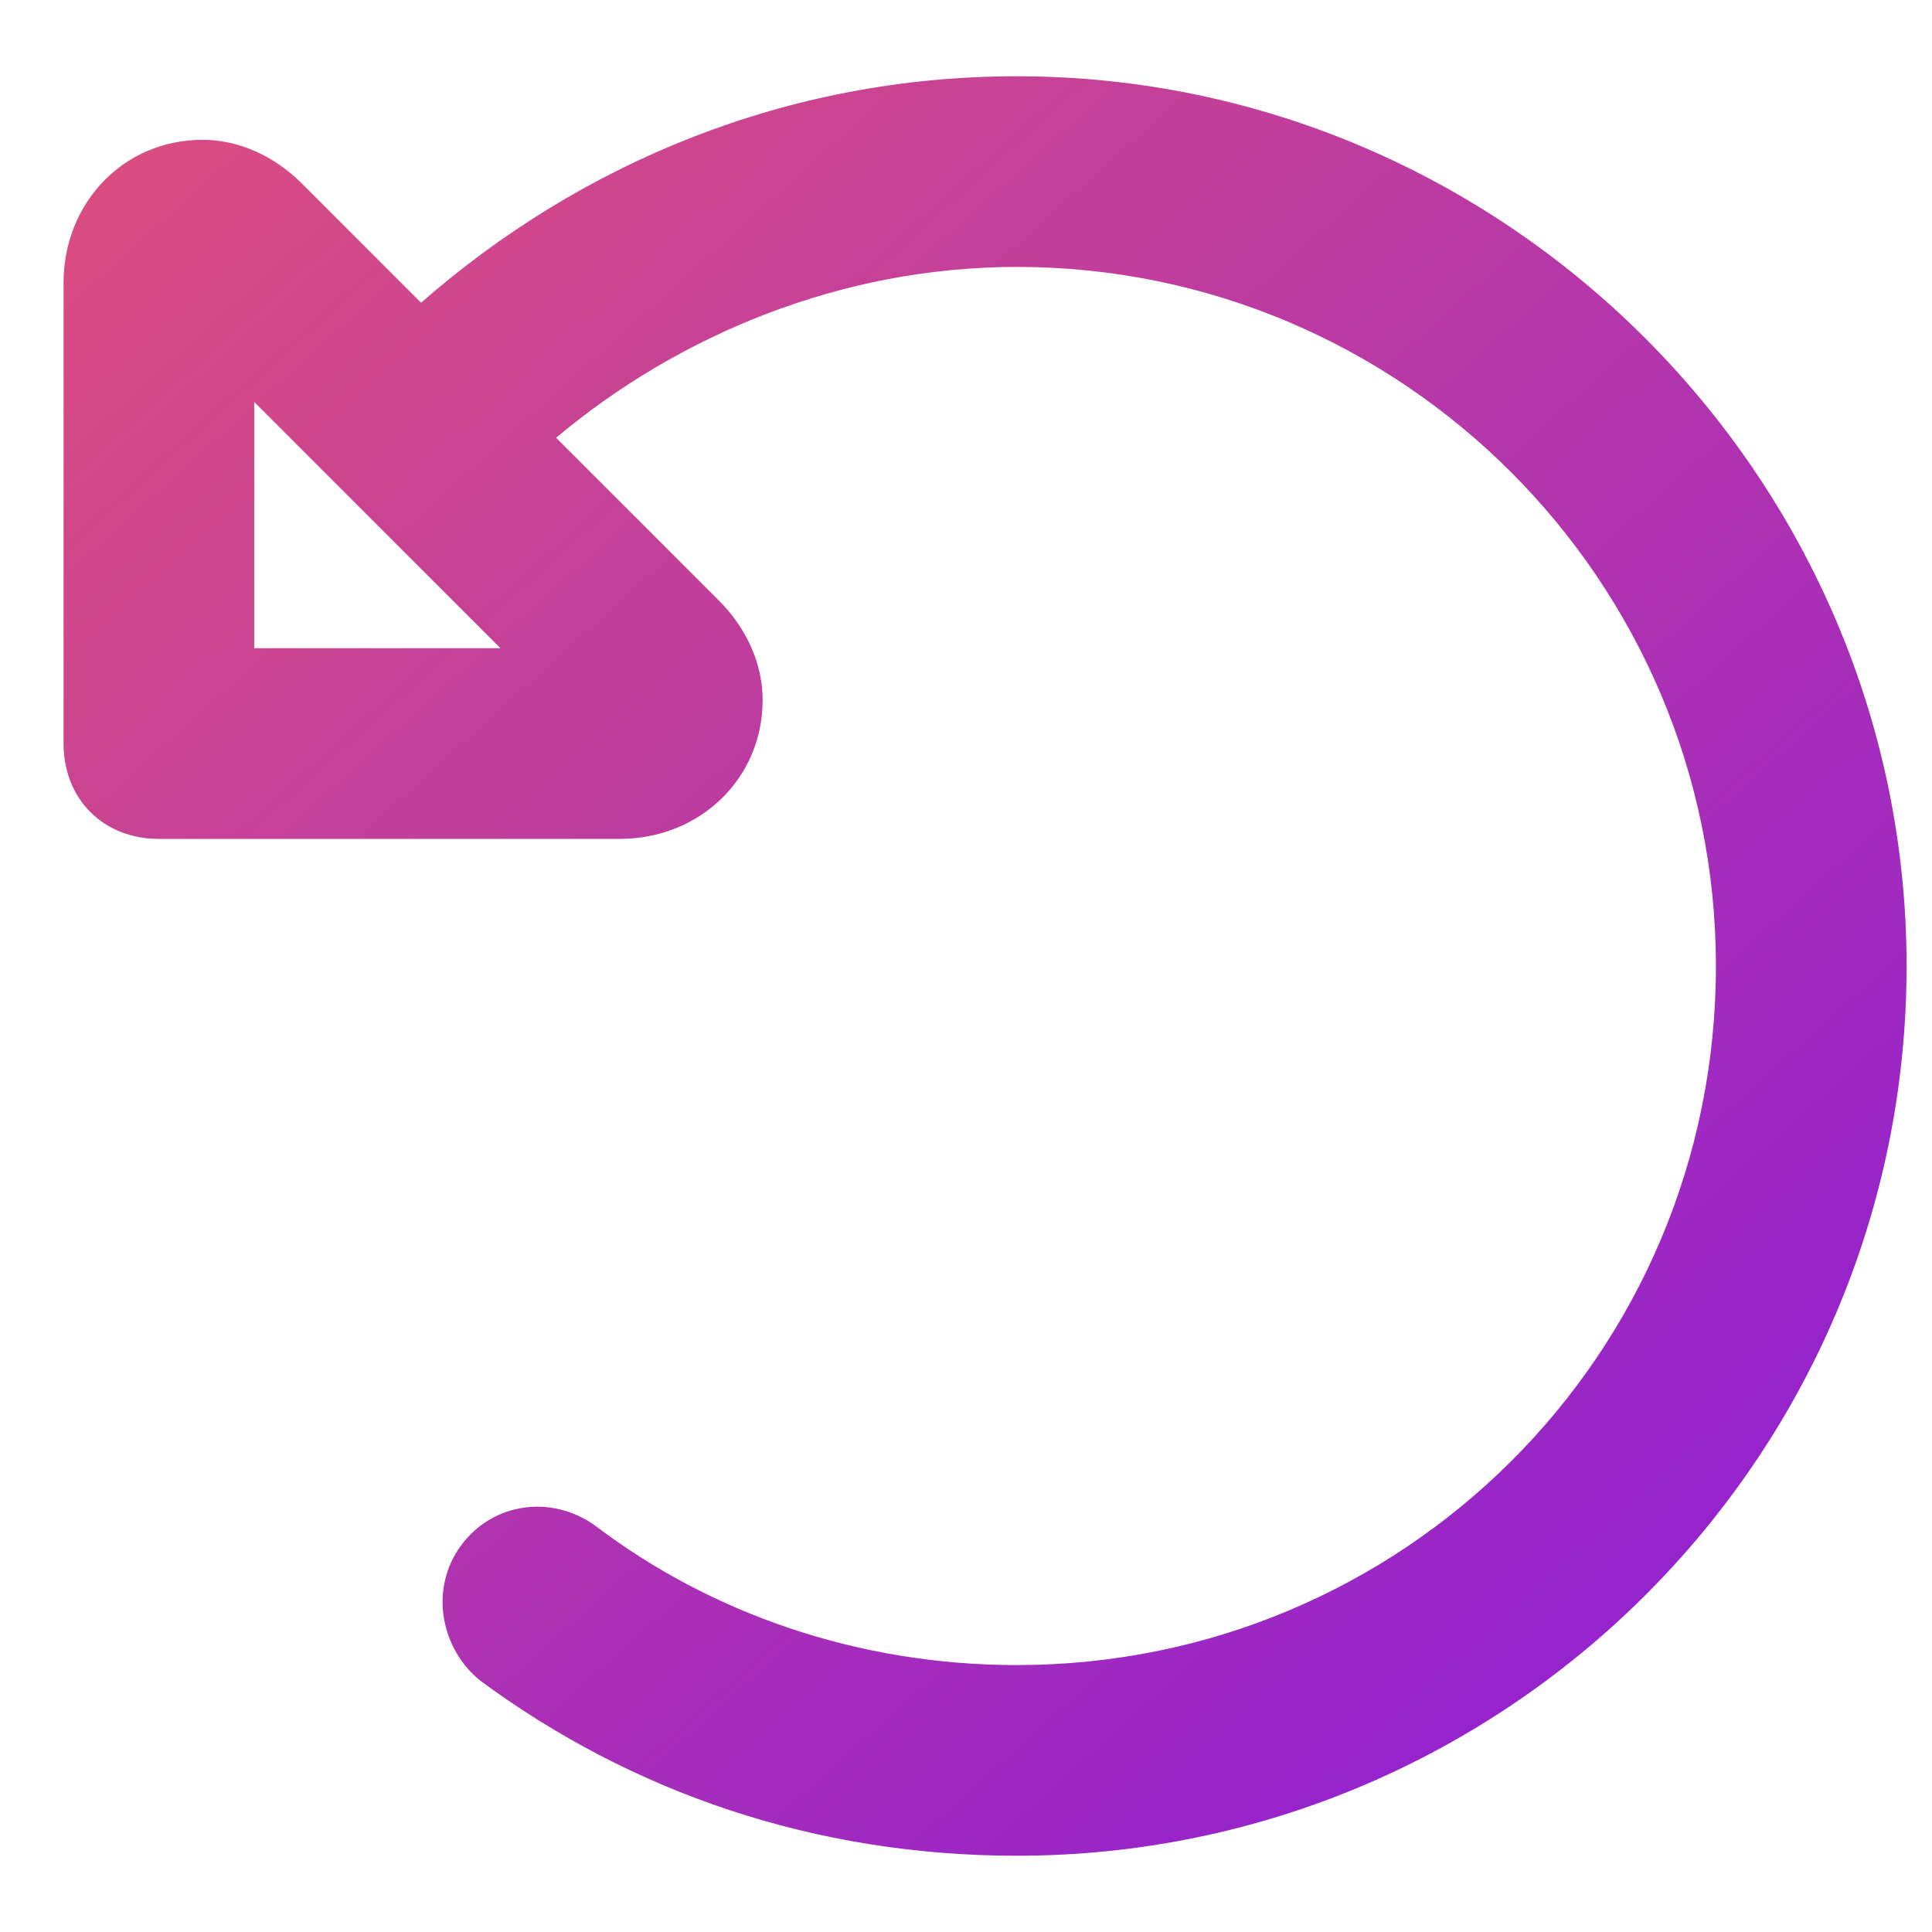 <svg width="19" height="19" viewBox="0 0 19 19" fill="none" xmlns="http://www.w3.org/2000/svg">
<path d="M5.469 4.305L7.07 5.906C7.344 6.18 7.5 6.531 7.5 6.883C7.5 7.664 6.875 8.25 6.094 8.25H1.562C1.016 8.25 0.625 7.859 0.625 7.312V2.781C0.625 2 1.211 1.375 1.992 1.375C2.344 1.375 2.695 1.531 2.969 1.805L4.141 2.977C5.703 1.609 7.734 0.75 10 0.75C14.805 0.75 18.75 4.695 18.75 9.5C18.75 14.344 14.805 18.25 10 18.25C8.008 18.25 6.211 17.625 4.727 16.531C4.336 16.219 4.219 15.633 4.531 15.203C4.844 14.773 5.43 14.695 5.859 15.008C6.992 15.867 8.438 16.375 10 16.375C13.789 16.375 16.875 13.328 16.875 9.5C16.875 5.711 13.789 2.625 10 2.625C8.281 2.625 6.68 3.289 5.469 4.305ZM2.5 3.953V6.375H4.922L2.5 3.953Z" fill="url(#paint0_linear_4403_5519)"/>
<defs>
<linearGradient id="paint0_linear_4403_5519" x1="1.19" y1="-1" x2="15.952" y2="15.429" gradientUnits="userSpaceOnUse">
<stop stop-color="#E0517A"/>
<stop offset="1" stop-color="#9623CC"/>
</linearGradient>
</defs>
</svg>
